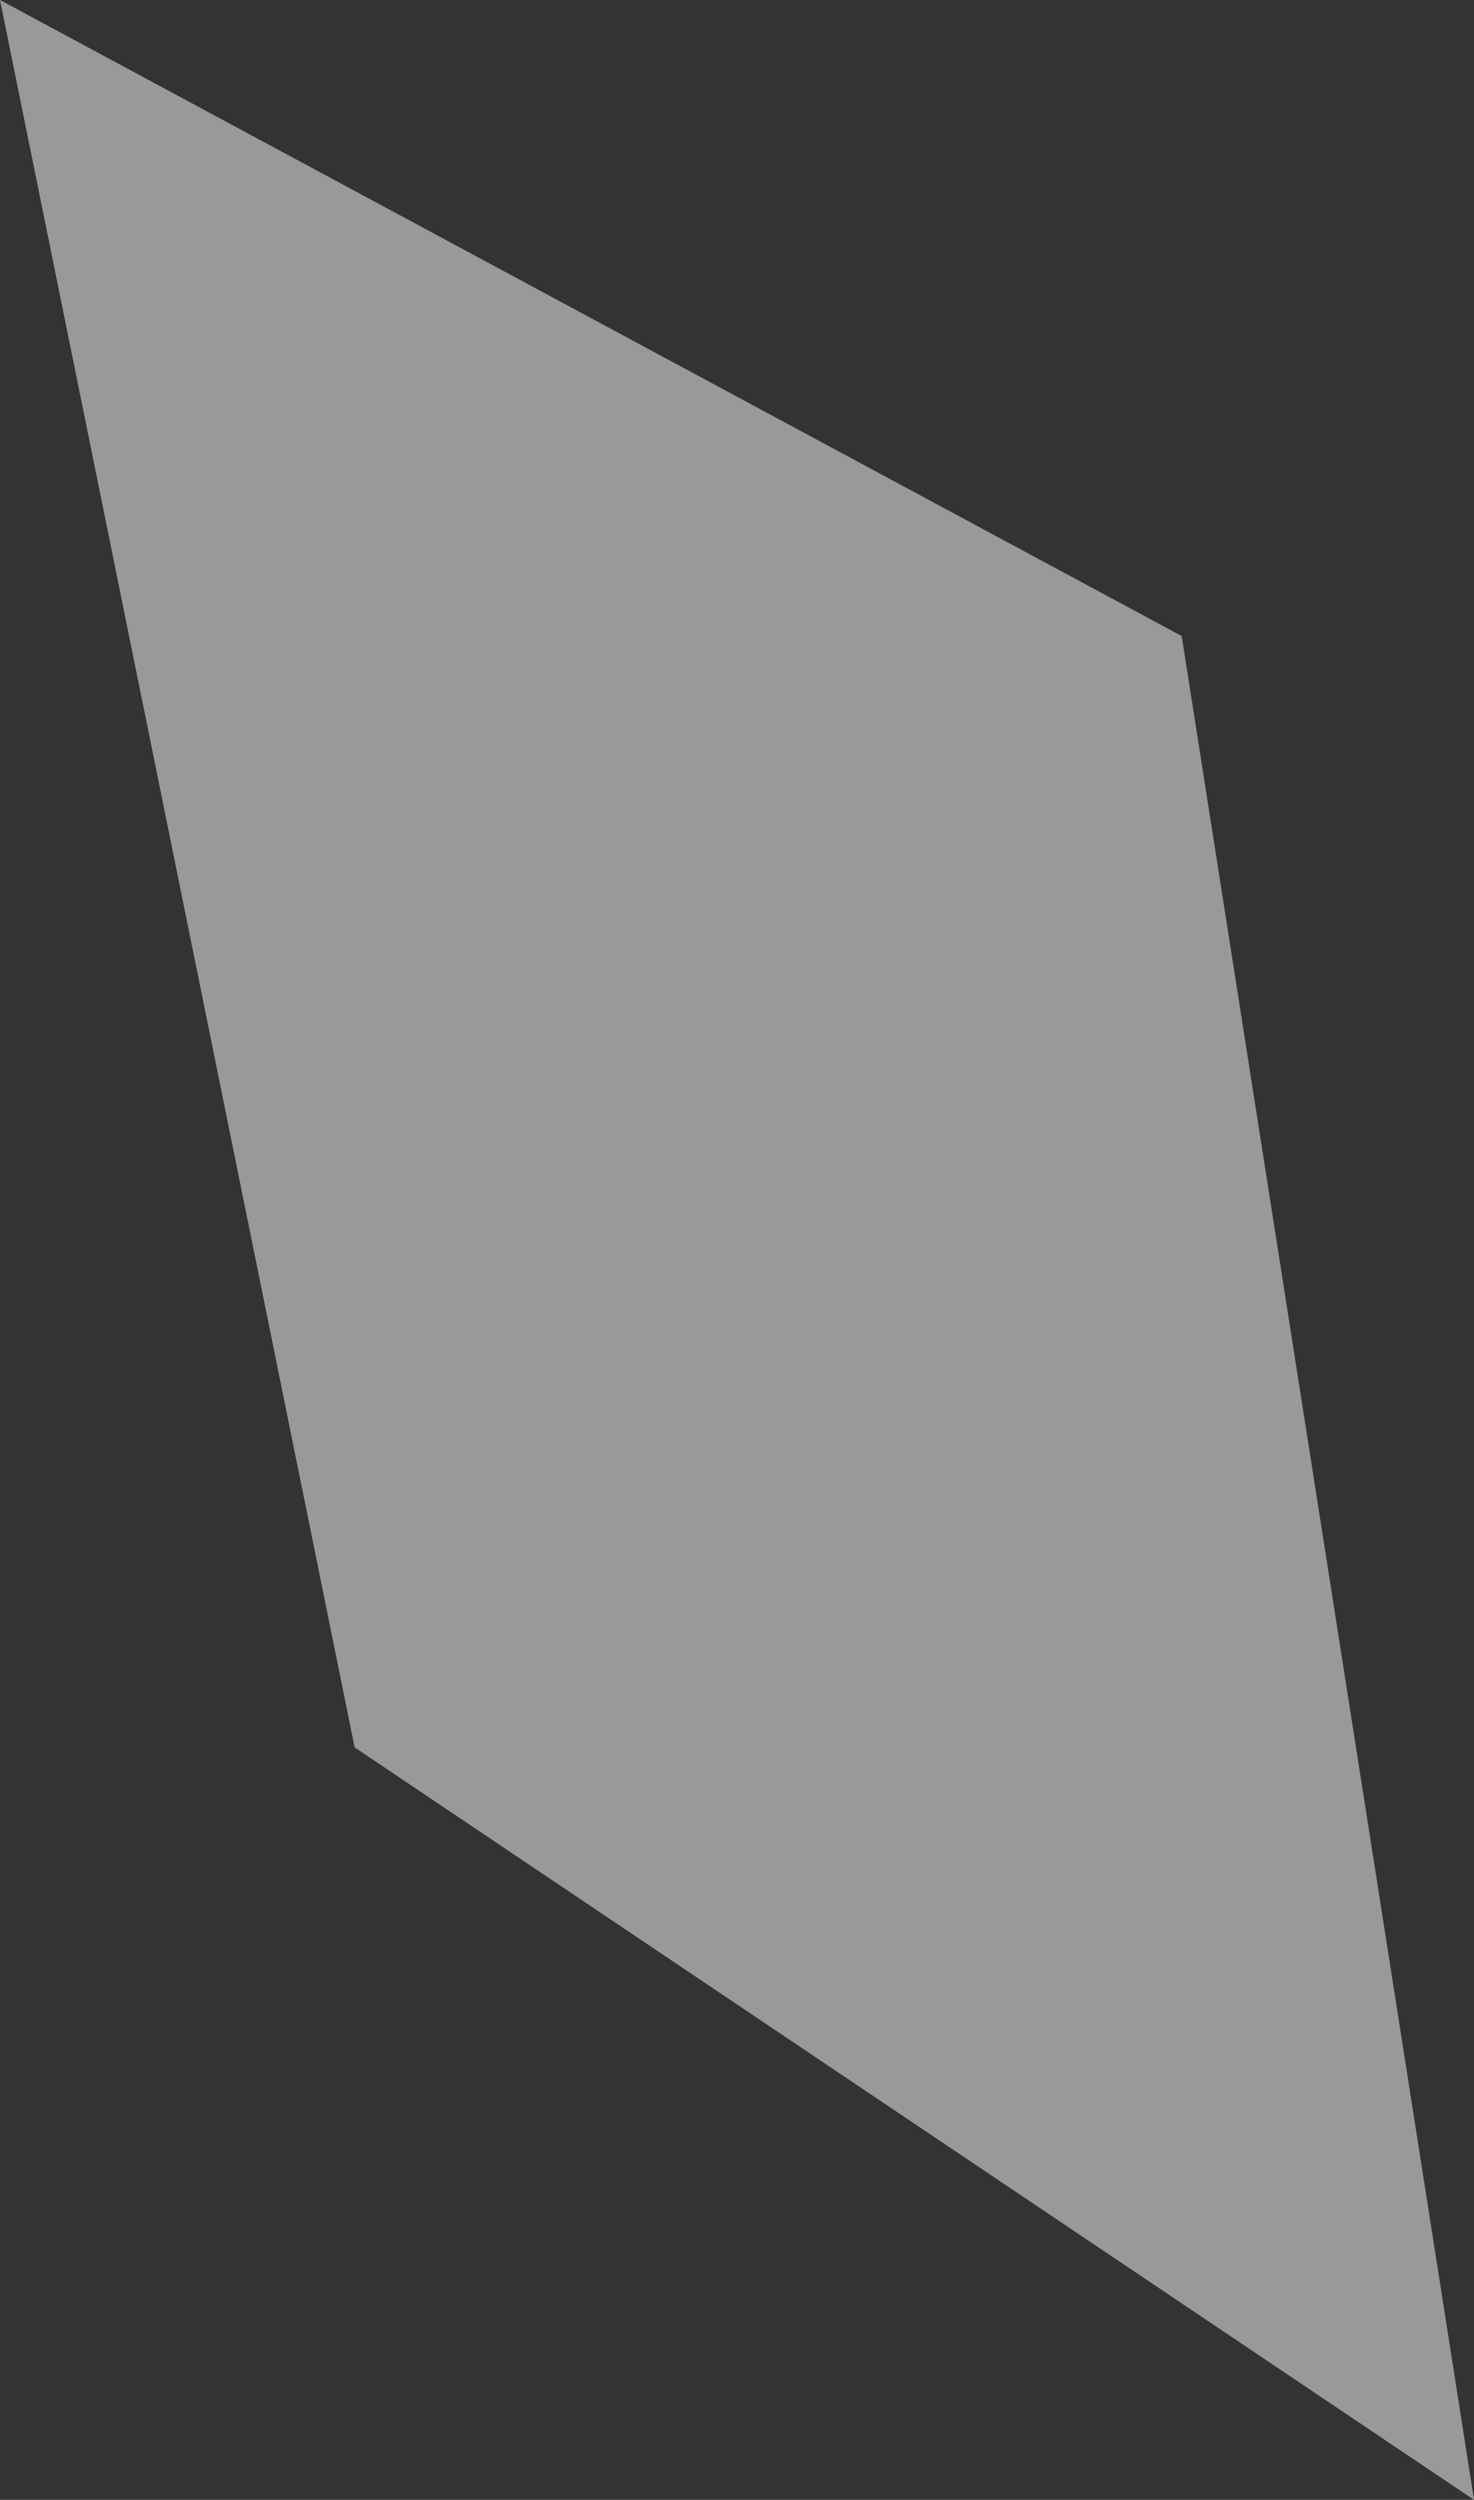 <?xml version="1.0" encoding="UTF-8" standalone="no"?>
<svg xmlns:xlink="http://www.w3.org/1999/xlink" height="90.2px" width="53.2px" xmlns="http://www.w3.org/2000/svg">
  <rect width="100%" height="100%" fill="#333333" stroke="none"/>
  <g transform="matrix(1.0, 0.0, 0.0, 1.0, 26.6, 45.1)">
    <path d="M16.05 -22.15 L26.6 45.1 -13.8 17.95 -26.6 -45.1 16.05 -22.15" fill="#ffffff" fill-opacity="0.502" fill-rule="evenodd" stroke="none"/>
  </g>
</svg>
